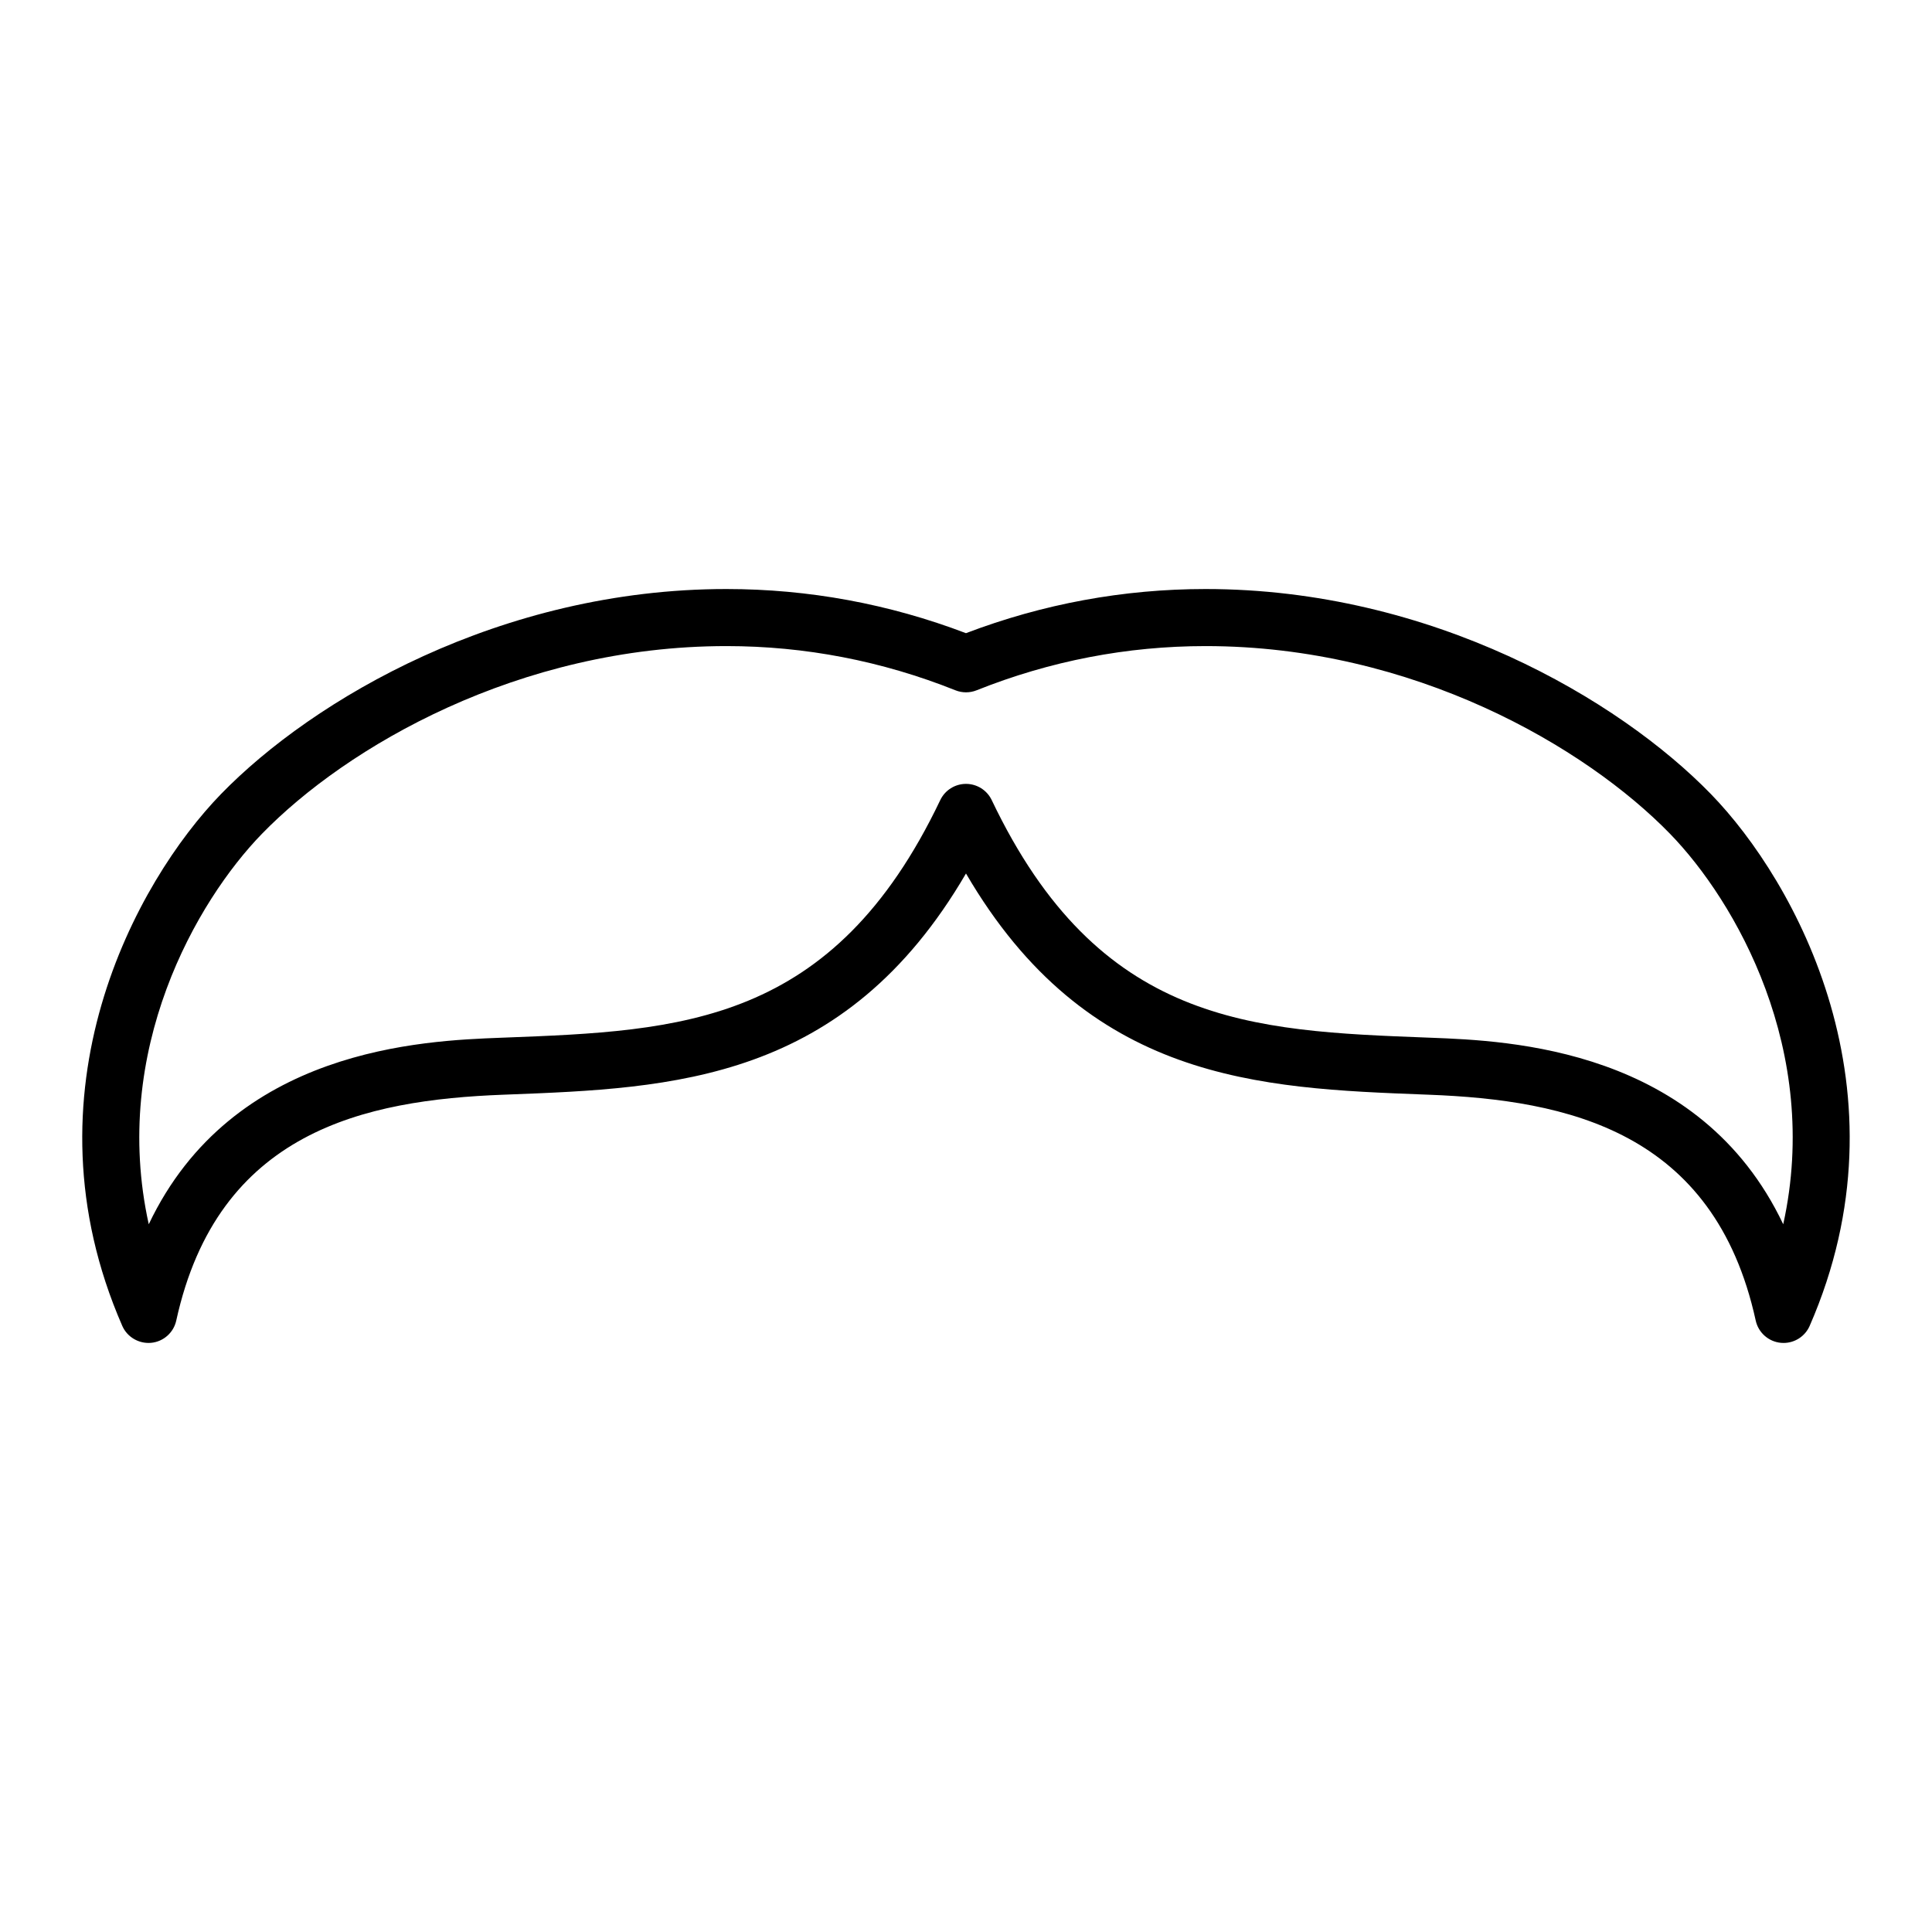 <?xml version="1.0" encoding="UTF-8"?>
<!-- Uploaded to: SVG Repo, www.svgrepo.com, Generator: SVG Repo Mixer Tools -->
<svg fill="#000000" width="800px" height="800px" version="1.1" viewBox="144 144 512 512" xmlns="http://www.w3.org/2000/svg">
 <path d="m184.07 499.86c3.258-0.316 5.945-2.707 6.641-5.906 11.008-50.23 49.977-58.438 86.648-59.844l0.926-0.035c44.078-1.688 89.547-3.43 121.71-58.59 32.168 55.16 77.637 56.906 121.71 58.59l0.926 0.035c36.672 1.406 75.648 9.613 86.648 59.844 0.699 3.199 3.379 5.582 6.641 5.906 0.246 0.023 0.5 0.035 0.742 0.035 2.977 0 5.715-1.762 6.922-4.535 27.109-62.086-3.699-117.8-26.18-140.93-24.363-25.066-74.055-54.332-133.93-54.332-21.746 0-43.09 3.934-63.488 11.699-20.398-7.769-41.742-11.699-63.488-11.699-59.871 0-109.56 29.266-133.93 54.332-22.469 23.129-53.281 78.84-26.172 140.93 1.309 3.004 4.438 4.805 7.668 4.5zm29.348-134.89c22.312-22.949 67.934-49.75 123.1-49.75 20.812 0 41.23 3.941 60.684 11.715 1.797 0.719 3.809 0.719 5.606 0 19.453-7.773 39.871-11.715 60.684-11.715 55.156 0 100.78 26.801 123.09 49.75 17.289 17.789 40.16 57.383 29.992 103.47-22.199-46.703-72.746-48.637-93.352-49.43l-0.934-0.035c-46.707-1.789-87.047-3.336-115.47-62.938-1.25-2.629-3.906-4.301-6.82-4.301-2.918 0-5.566 1.676-6.82 4.301-28.418 59.605-68.754 61.148-115.47 62.938l-0.934 0.035c-20.605 0.789-71.152 2.727-93.352 49.43-10.164-46.086 12.711-85.68 29.996-103.47z"/>
</svg>